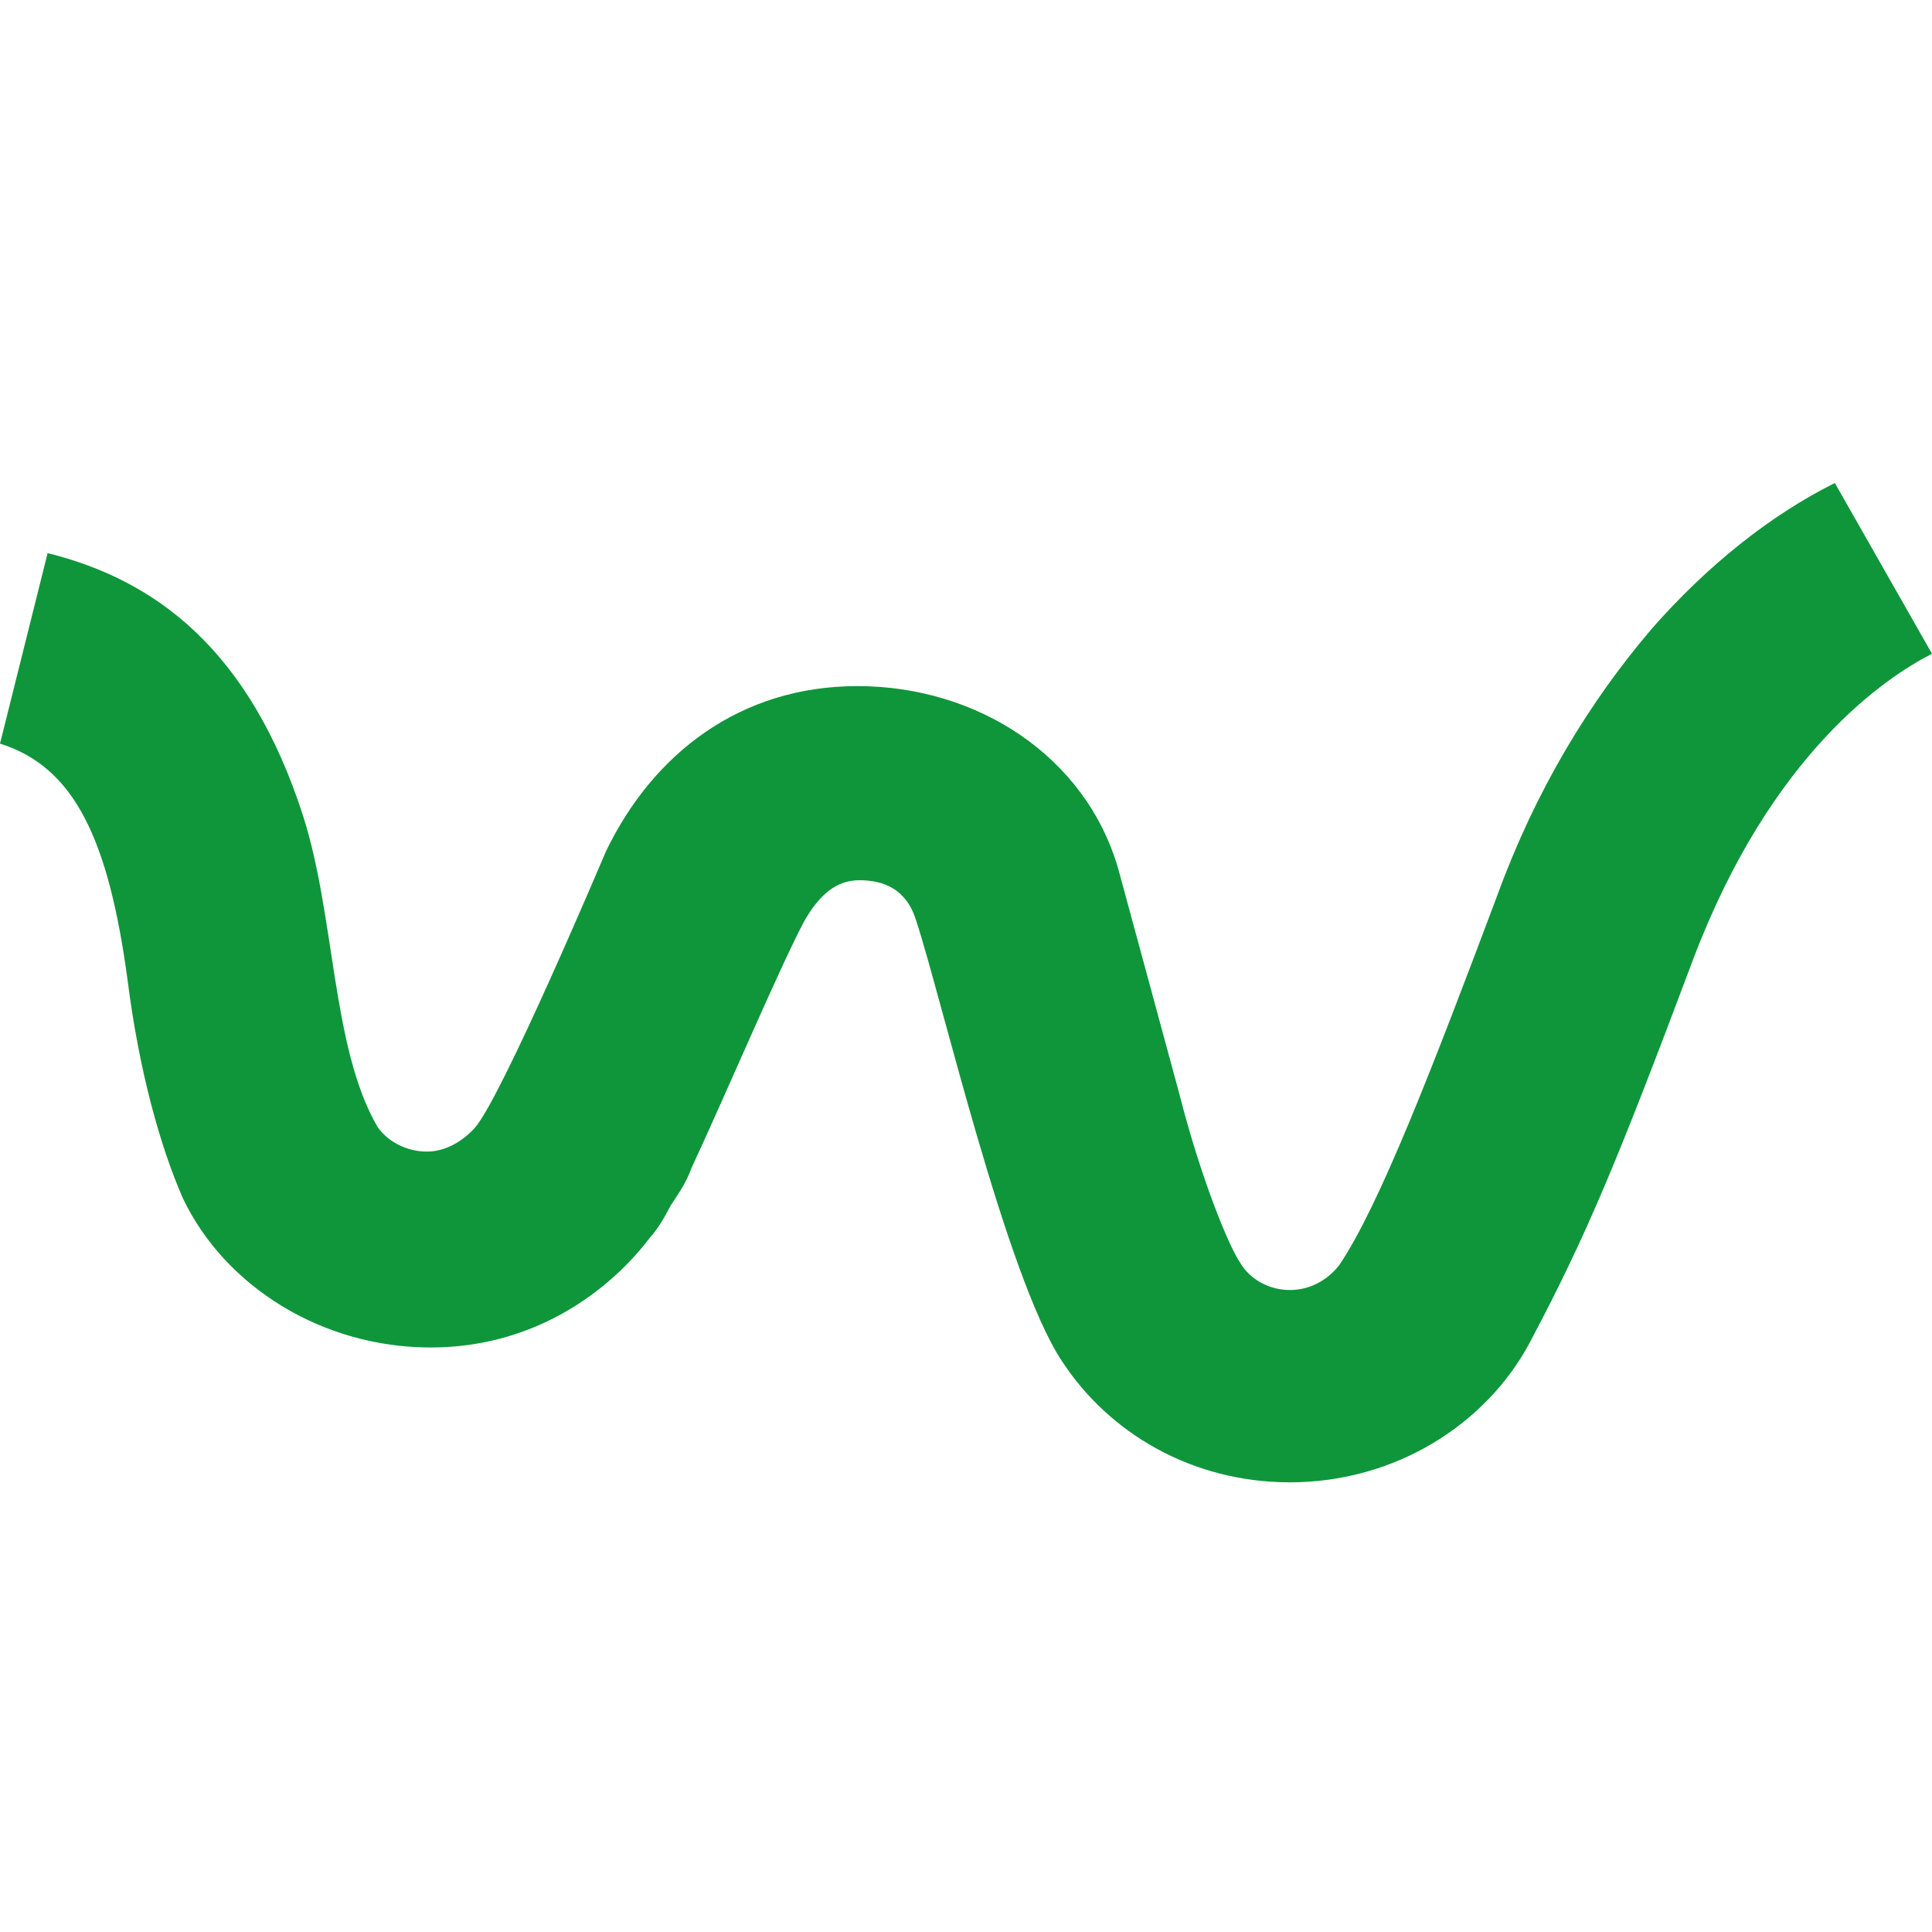 <svg width="48" height="48" viewBox="0 0 48 48" fill="none" xmlns="http://www.w3.org/2000/svg">
<path fill-rule="evenodd" clip-rule="evenodd" d="M45.586 12C43.976 12.804 42.414 14.054 41.041 15.617C39.479 17.448 38.154 19.636 37.207 22.226C35.598 26.512 34.272 29.951 33.278 31.424C33.041 31.737 32.615 32.05 32.047 32.05C31.527 32.05 31.053 31.782 30.817 31.38C30.532 30.978 29.823 29.236 29.302 27.182L27.787 21.601C26.982 18.787 24.284 17.046 21.302 17.046C18.414 17.046 16.237 18.698 15.053 21.154C15.053 21.154 12.45 27.316 11.787 28.031C11.503 28.343 11.077 28.611 10.604 28.611C10.083 28.611 9.609 28.343 9.373 27.986C8.237 26.021 8.331 22.762 7.527 20.261C6.201 16.153 3.882 14.411 1.183 13.742L0 18.475C1.846 19.055 2.698 20.841 3.172 24.369C3.456 26.602 3.976 28.477 4.544 29.772C5.586 31.96 8 33.478 10.698 33.478C13.349 33.478 15.195 32.005 16.142 30.755C16.379 30.487 16.521 30.219 16.663 29.951C16.805 29.728 17.041 29.415 17.183 29.013C18.035 27.182 19.361 24.057 19.976 22.896C20.355 22.226 20.781 21.869 21.349 21.869C21.965 21.869 22.532 22.092 22.769 22.896C23.385 24.771 24.994 31.692 26.367 33.791C27.55 35.622 29.633 36.828 32.047 36.828C34.651 36.828 36.923 35.399 38.012 33.345C39.432 30.665 40.189 28.834 42.083 23.789C44.024 18.698 46.864 16.823 48 16.242L45.586 12Z" fill="#0F963B"/>
</svg>
